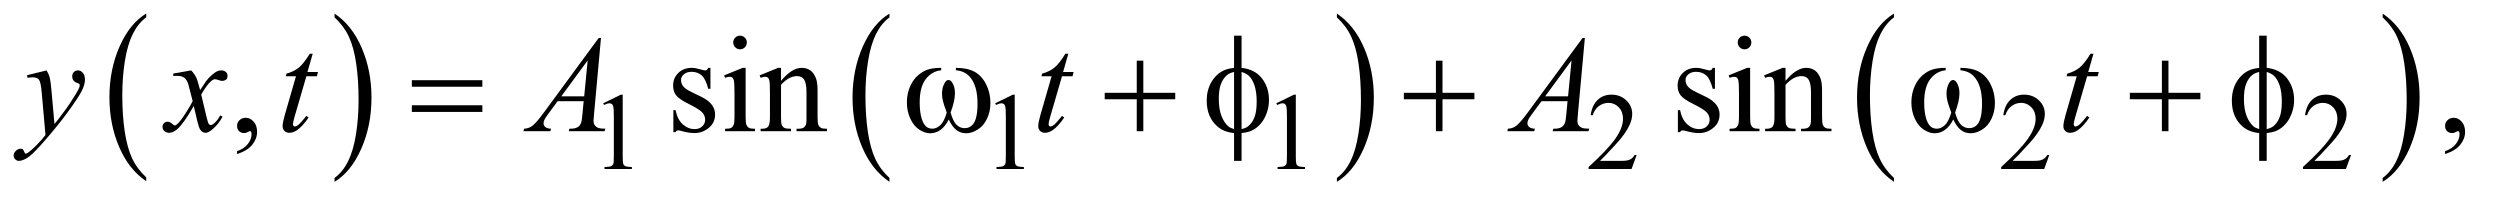 <?xml version="1.0" encoding="UTF-8"?>
<!DOCTYPE svg PUBLIC '-//W3C//DTD SVG 1.0//EN'
          'http://www.w3.org/TR/2001/REC-SVG-20010904/DTD/svg10.dtd'>
<svg stroke-dasharray="none" shape-rendering="auto" xmlns="http://www.w3.org/2000/svg" font-family="'Dialog'" text-rendering="auto" width="285" fill-opacity="1" color-interpolation="auto" color-rendering="auto" preserveAspectRatio="xMidYMid meet" font-size="12px" viewBox="0 0 285 23" fill="black" xmlns:xlink="http://www.w3.org/1999/xlink" stroke="black" image-rendering="auto" stroke-miterlimit="10" stroke-linecap="square" stroke-linejoin="miter" font-style="normal" stroke-width="1" height="23" stroke-dashoffset="0" font-weight="normal" stroke-opacity="1"
><!--Generated by the Batik Graphics2D SVG Generator--><defs id="genericDefs"
  /><g
  ><defs id="defs1"
    ><clipPath clipPathUnits="userSpaceOnUse" id="clipPath1"
      ><path d="M0.984 1.455 L181.499 1.455 L181.499 15.705 L0.984 15.705 L0.984 1.455 Z"
      /></clipPath
      ><clipPath clipPathUnits="userSpaceOnUse" id="clipPath2"
      ><path d="M31.426 46.489 L31.426 501.746 L5798.699 501.746 L5798.699 46.489 Z"
      /></clipPath
    ></defs
    ><g transform="scale(1.576,1.576) translate(-0.984,-1.455) matrix(0.031,0,0,0.031,0,0)"
    ><path d="M372.984 460.781 L372.984 469.797 Q332.359 442.516 309.719 389.703 Q287.078 336.891 287.078 274.125 Q287.078 208.828 310.891 155.188 Q334.703 101.531 372.984 78.438 L372.984 87.25 Q353.844 101.531 341.547 126.312 Q329.25 151.078 323.172 189.188 Q317.109 227.297 317.109 268.656 Q317.109 315.484 322.703 353.281 Q328.312 391.062 339.828 415.938 Q351.359 440.828 372.984 460.781 Z" stroke="none" clip-path="url(#clipPath2)"
    /></g
    ><g transform="matrix(0.049,0,0,0.049,-1.55,-2.293)"
    ><path d="M810 87.25 L810 78.438 Q850.625 105.516 873.266 158.328 Q895.906 211.125 895.906 273.906 Q895.906 339.203 872.094 392.953 Q848.281 446.703 810 469.797 L810 460.781 Q829.297 446.5 841.594 421.719 Q853.891 396.953 859.875 358.953 Q865.875 320.938 865.875 279.375 Q865.875 232.75 860.344 194.859 Q854.828 156.953 843.234 132.078 Q831.641 107.203 810 87.25 Z" stroke="none" clip-path="url(#clipPath2)"
    /></g
    ><g transform="matrix(0.049,0,0,0.049,-1.55,-2.293)"
    ><path d="M2100.984 460.781 L2100.984 469.797 Q2060.359 442.516 2037.719 389.703 Q2015.078 336.891 2015.078 274.125 Q2015.078 208.828 2038.891 155.188 Q2062.703 101.531 2100.984 78.438 L2100.984 87.25 Q2081.844 101.531 2069.547 126.312 Q2057.25 151.078 2051.172 189.188 Q2045.109 227.297 2045.109 268.656 Q2045.109 315.484 2050.703 353.281 Q2056.312 391.062 2067.828 415.938 Q2079.359 440.828 2100.984 460.781 Z" stroke="none" clip-path="url(#clipPath2)"
    /></g
    ><g transform="matrix(0.049,0,0,0.049,-1.55,-2.293)"
    ><path d="M3142 87.25 L3142 78.438 Q3182.625 105.516 3205.266 158.328 Q3227.906 211.125 3227.906 273.906 Q3227.906 339.203 3204.094 392.953 Q3180.281 446.703 3142 469.797 L3142 460.781 Q3161.297 446.5 3173.594 421.719 Q3185.891 396.953 3191.875 358.953 Q3197.875 320.938 3197.875 279.375 Q3197.875 232.75 3192.344 194.859 Q3186.828 156.953 3175.234 132.078 Q3163.641 107.203 3142 87.25 Z" stroke="none" clip-path="url(#clipPath2)"
    /></g
    ><g transform="matrix(0.049,0,0,0.049,-1.55,-2.293)"
    ><path d="M4437.984 460.781 L4437.984 469.797 Q4397.359 442.516 4374.719 389.703 Q4352.078 336.891 4352.078 274.125 Q4352.078 208.828 4375.891 155.188 Q4399.703 101.531 4437.984 78.438 L4437.984 87.25 Q4418.844 101.531 4406.547 126.312 Q4394.25 151.078 4388.172 189.188 Q4382.109 227.297 4382.109 268.656 Q4382.109 315.484 4387.703 353.281 Q4393.312 391.062 4404.828 415.938 Q4416.359 440.828 4437.984 460.781 Z" stroke="none" clip-path="url(#clipPath2)"
    /></g
    ><g transform="matrix(0.049,0,0,0.049,-1.55,-2.293)"
    ><path d="M5575 87.25 L5575 78.438 Q5615.625 105.516 5638.266 158.328 Q5660.906 211.125 5660.906 273.906 Q5660.906 339.203 5637.094 392.953 Q5613.281 446.703 5575 469.797 L5575 460.781 Q5594.297 446.5 5606.594 421.719 Q5618.891 396.953 5624.875 358.953 Q5630.875 320.938 5630.875 279.375 Q5630.875 232.75 5625.344 194.859 Q5619.828 156.953 5608.234 132.078 Q5596.641 107.203 5575 87.25 Z" stroke="none" clip-path="url(#clipPath2)"
    /></g
    ><g transform="matrix(0.049,0,0,0.049,-1.55,-2.293)"
    ><path d="M1435 287.125 L1476.25 267 L1480.375 267 L1480.375 410.125 Q1480.375 424.375 1481.562 427.875 Q1482.75 431.375 1486.5 433.25 Q1490.25 435.125 1501.75 435.375 L1501.75 440 L1438 440 L1438 435.375 Q1450 435.125 1453.5 433.312 Q1457 431.5 1458.375 428.438 Q1459.75 425.375 1459.75 410.125 L1459.75 318.625 Q1459.75 300.125 1458.5 294.875 Q1457.625 290.875 1455.312 289 Q1453 287.125 1449.75 287.125 Q1445.125 287.125 1436.875 291 L1435 287.125 ZM2347 287.125 L2388.25 267 L2392.375 267 L2392.375 410.125 Q2392.375 424.375 2393.562 427.875 Q2394.75 431.375 2398.5 433.25 Q2402.25 435.125 2413.75 435.375 L2413.75 440 L2350 440 L2350 435.375 Q2362 435.125 2365.5 433.312 Q2369 431.5 2370.375 428.438 Q2371.75 425.375 2371.75 410.125 L2371.75 318.625 Q2371.75 300.125 2370.5 294.875 Q2369.625 290.875 2367.312 289 Q2365 287.125 2361.75 287.125 Q2357.125 287.125 2348.875 291 L2347 287.125 ZM3001 287.125 L3042.25 267 L3046.375 267 L3046.375 410.125 Q3046.375 424.375 3047.562 427.875 Q3048.75 431.375 3052.5 433.25 Q3056.25 435.125 3067.75 435.375 L3067.75 440 L3004 440 L3004 435.375 Q3016 435.125 3019.5 433.312 Q3023 431.5 3024.375 428.438 Q3025.75 425.375 3025.75 410.125 L3025.75 318.625 Q3025.75 300.125 3024.5 294.875 Q3023.625 290.875 3021.312 289 Q3019 287.125 3015.75 287.125 Q3011.125 287.125 3002.875 291 L3001 287.125 ZM3839.375 407.375 L3827.5 440 L3727.5 440 L3727.5 435.375 Q3771.625 395.125 3789.625 369.625 Q3807.625 344.125 3807.625 323 Q3807.625 306.875 3797.75 296.5 Q3787.875 286.125 3774.125 286.125 Q3761.625 286.125 3751.688 293.438 Q3741.75 300.75 3737 314.875 L3732.375 314.875 Q3735.5 291.75 3748.438 279.375 Q3761.375 267 3780.75 267 Q3801.375 267 3815.188 280.25 Q3829 293.5 3829 311.5 Q3829 324.375 3823 337.25 Q3813.75 357.5 3793 380.125 Q3761.875 414.125 3754.125 421.125 L3798.375 421.125 Q3811.875 421.125 3817.312 420.125 Q3822.75 419.125 3827.125 416.062 Q3831.5 413 3834.75 407.375 L3839.375 407.375 ZM4799.375 407.375 L4787.5 440 L4687.5 440 L4687.5 435.375 Q4731.625 395.125 4749.625 369.625 Q4767.625 344.125 4767.625 323 Q4767.625 306.875 4757.75 296.5 Q4747.875 286.125 4734.125 286.125 Q4721.625 286.125 4711.688 293.438 Q4701.75 300.75 4697 314.875 L4692.375 314.875 Q4695.5 291.75 4708.438 279.375 Q4721.375 267 4740.75 267 Q4761.375 267 4775.188 280.25 Q4789 293.5 4789 311.5 Q4789 324.375 4783 337.25 Q4773.75 357.5 4753 380.125 Q4721.875 414.125 4714.125 421.125 L4758.375 421.125 Q4771.875 421.125 4777.312 420.125 Q4782.75 419.125 4787.125 416.062 Q4791.5 413 4794.75 407.375 L4799.375 407.375 ZM5501.375 407.375 L5489.5 440 L5389.5 440 L5389.5 435.375 Q5433.625 395.125 5451.625 369.625 Q5469.625 344.125 5469.625 323 Q5469.625 306.875 5459.75 296.5 Q5449.875 286.125 5436.125 286.125 Q5423.625 286.125 5413.688 293.438 Q5403.75 300.75 5399 314.875 L5394.375 314.875 Q5397.5 291.75 5410.438 279.375 Q5423.375 267 5442.75 267 Q5463.375 267 5477.188 280.25 Q5491 293.5 5491 311.5 Q5491 324.375 5485 337.25 Q5475.75 357.5 5455 380.125 Q5423.875 414.125 5416.125 421.125 L5460.375 421.125 Q5473.875 421.125 5479.312 420.125 Q5484.75 419.125 5489.125 416.062 Q5493.5 413 5496.75 407.375 L5501.375 407.375 Z" stroke="none" clip-path="url(#clipPath2)"
    /></g
    ><g transform="matrix(0.049,0,0,0.049,-1.55,-2.293)"
    ><path d="M583.188 405.281 L583.188 398.406 Q599.281 393.094 608.109 381.922 Q616.938 370.75 616.938 358.25 Q616.938 355.281 615.531 353.25 Q614.438 351.844 613.344 351.844 Q611.625 351.844 605.844 354.969 Q603.031 356.375 599.906 356.375 Q592.25 356.375 587.719 351.844 Q583.188 347.312 583.188 339.344 Q583.188 331.688 589.047 326.219 Q594.906 320.75 603.344 320.75 Q613.656 320.75 621.703 329.734 Q629.75 338.719 629.75 353.562 Q629.75 369.656 618.578 383.484 Q607.406 397.312 583.188 405.281 ZM1684.5 204.656 L1684.5 253.406 L1679.344 253.406 Q1673.406 230.438 1664.109 222.156 Q1654.812 213.875 1640.438 213.875 Q1629.5 213.875 1622.781 219.656 Q1616.062 225.438 1616.062 232.469 Q1616.062 241.219 1621.062 247.469 Q1625.906 253.875 1640.75 261.062 L1663.562 272.156 Q1695.281 287.625 1695.281 312.938 Q1695.281 332.469 1680.516 344.422 Q1665.75 356.375 1647.469 356.375 Q1634.344 356.375 1617.469 351.688 Q1612.312 350.125 1609.031 350.125 Q1605.438 350.125 1603.406 354.188 L1598.25 354.188 L1598.25 303.094 L1603.406 303.094 Q1607.781 324.969 1620.125 336.062 Q1632.469 347.156 1647.781 347.156 Q1658.562 347.156 1665.359 340.828 Q1672.156 334.5 1672.156 325.594 Q1672.156 314.812 1664.578 307.469 Q1657 300.125 1634.344 288.875 Q1611.688 277.625 1604.656 268.562 Q1597.625 259.656 1597.625 246.062 Q1597.625 228.406 1609.734 216.531 Q1621.844 204.656 1641.062 204.656 Q1649.5 204.656 1661.531 208.25 Q1669.5 210.594 1672.156 210.594 Q1674.656 210.594 1676.062 209.5 Q1677.469 208.406 1679.344 204.656 L1684.5 204.656 ZM1753.406 129.812 Q1759.969 129.812 1764.578 134.422 Q1769.188 139.031 1769.188 145.594 Q1769.188 152.156 1764.578 156.844 Q1759.969 161.531 1753.406 161.531 Q1746.844 161.531 1742.156 156.844 Q1737.469 152.156 1737.469 145.594 Q1737.469 139.031 1742.078 134.422 Q1746.688 129.812 1753.406 129.812 ZM1766.375 204.656 L1766.375 319.656 Q1766.375 333.094 1768.328 337.547 Q1770.281 342 1774.109 344.188 Q1777.938 346.375 1788.094 346.375 L1788.094 352 L1718.562 352 L1718.562 346.375 Q1729.031 346.375 1732.625 344.344 Q1736.219 342.312 1738.328 337.625 Q1740.438 332.938 1740.438 319.656 L1740.438 264.5 Q1740.438 241.219 1739.031 234.344 Q1737.938 229.344 1735.594 227.391 Q1733.25 225.438 1729.188 225.438 Q1724.812 225.438 1718.562 227.781 L1716.375 222.156 L1759.5 204.656 L1766.375 204.656 ZM1848.719 234.969 Q1873.875 204.656 1896.688 204.656 Q1908.406 204.656 1916.844 210.516 Q1925.281 216.375 1930.281 229.812 Q1933.719 239.188 1933.719 258.562 L1933.719 319.656 Q1933.719 333.25 1935.906 338.094 Q1937.625 342 1941.453 344.188 Q1945.281 346.375 1955.594 346.375 L1955.594 352 L1884.812 352 L1884.812 346.375 L1887.781 346.375 Q1897.781 346.375 1901.766 343.328 Q1905.75 340.281 1907.312 334.344 Q1907.938 332 1907.938 319.656 L1907.938 261.062 Q1907.938 241.531 1902.859 232.703 Q1897.781 223.875 1885.75 223.875 Q1867.156 223.875 1848.719 244.188 L1848.719 319.656 Q1848.719 334.188 1850.438 337.625 Q1852.625 342.156 1856.453 344.266 Q1860.281 346.375 1872 346.375 L1872 352 L1801.219 352 L1801.219 346.375 L1804.344 346.375 Q1815.281 346.375 1819.109 340.828 Q1822.938 335.281 1822.938 319.656 L1822.938 266.531 Q1822.938 240.75 1821.766 235.125 Q1820.594 229.5 1818.172 227.469 Q1815.75 225.438 1811.688 225.438 Q1807.312 225.438 1801.219 227.781 L1798.875 222.156 L1842 204.656 L1848.719 204.656 L1848.719 234.969 ZM4021.5 204.656 L4021.5 253.406 L4016.344 253.406 Q4010.406 230.438 4001.109 222.156 Q3991.812 213.875 3977.438 213.875 Q3966.5 213.875 3959.781 219.656 Q3953.062 225.438 3953.062 232.469 Q3953.062 241.219 3958.062 247.469 Q3962.906 253.875 3977.75 261.062 L4000.562 272.156 Q4032.281 287.625 4032.281 312.938 Q4032.281 332.469 4017.516 344.422 Q4002.75 356.375 3984.469 356.375 Q3971.344 356.375 3954.469 351.688 Q3949.312 350.125 3946.031 350.125 Q3942.438 350.125 3940.406 354.188 L3935.25 354.188 L3935.25 303.094 L3940.406 303.094 Q3944.781 324.969 3957.125 336.062 Q3969.469 347.156 3984.781 347.156 Q3995.562 347.156 4002.359 340.828 Q4009.156 334.5 4009.156 325.594 Q4009.156 314.812 4001.578 307.469 Q3994 300.125 3971.344 288.875 Q3948.688 277.625 3941.656 268.562 Q3934.625 259.656 3934.625 246.062 Q3934.625 228.406 3946.734 216.531 Q3958.844 204.656 3978.062 204.656 Q3986.5 204.656 3998.531 208.25 Q4006.5 210.594 4009.156 210.594 Q4011.656 210.594 4013.062 209.5 Q4014.469 208.406 4016.344 204.656 L4021.5 204.656 ZM4090.406 129.812 Q4096.969 129.812 4101.578 134.422 Q4106.188 139.031 4106.188 145.594 Q4106.188 152.156 4101.578 156.844 Q4096.969 161.531 4090.406 161.531 Q4083.844 161.531 4079.156 156.844 Q4074.469 152.156 4074.469 145.594 Q4074.469 139.031 4079.078 134.422 Q4083.688 129.812 4090.406 129.812 ZM4103.375 204.656 L4103.375 319.656 Q4103.375 333.094 4105.328 337.547 Q4107.281 342 4111.109 344.188 Q4114.938 346.375 4125.094 346.375 L4125.094 352 L4055.562 352 L4055.562 346.375 Q4066.031 346.375 4069.625 344.344 Q4073.219 342.312 4075.328 337.625 Q4077.438 332.938 4077.438 319.656 L4077.438 264.5 Q4077.438 241.219 4076.031 234.344 Q4074.938 229.344 4072.594 227.391 Q4070.25 225.438 4066.188 225.438 Q4061.812 225.438 4055.562 227.781 L4053.375 222.156 L4096.5 204.656 L4103.375 204.656 ZM4185.719 234.969 Q4210.875 204.656 4233.688 204.656 Q4245.406 204.656 4253.844 210.516 Q4262.281 216.375 4267.281 229.812 Q4270.719 239.188 4270.719 258.562 L4270.719 319.656 Q4270.719 333.25 4272.906 338.094 Q4274.625 342 4278.453 344.188 Q4282.281 346.375 4292.594 346.375 L4292.594 352 L4221.812 352 L4221.812 346.375 L4224.781 346.375 Q4234.781 346.375 4238.766 343.328 Q4242.75 340.281 4244.312 334.344 Q4244.938 332 4244.938 319.656 L4244.938 261.062 Q4244.938 241.531 4239.859 232.703 Q4234.781 223.875 4222.75 223.875 Q4204.156 223.875 4185.719 244.188 L4185.719 319.656 Q4185.719 334.188 4187.438 337.625 Q4189.625 342.156 4193.453 344.266 Q4197.281 346.375 4209 346.375 L4209 352 L4138.219 352 L4138.219 346.375 L4141.344 346.375 Q4152.281 346.375 4156.109 340.828 Q4159.938 335.281 4159.938 319.656 L4159.938 266.531 Q4159.938 240.75 4158.766 235.125 Q4157.594 229.5 4155.172 227.469 Q4152.75 225.438 4148.688 225.438 Q4144.312 225.438 4138.219 227.781 L4135.875 222.156 L4179 204.656 L4185.719 204.656 L4185.719 234.969 ZM5720.188 405.281 L5720.188 398.406 Q5736.281 393.094 5745.109 381.922 Q5753.938 370.75 5753.938 358.25 Q5753.938 355.281 5752.531 353.25 Q5751.438 351.844 5750.344 351.844 Q5748.625 351.844 5742.844 354.969 Q5740.031 356.375 5736.906 356.375 Q5729.25 356.375 5724.719 351.844 Q5720.188 347.312 5720.188 339.344 Q5720.188 331.688 5726.047 326.219 Q5731.906 320.75 5740.344 320.75 Q5750.656 320.75 5758.703 329.734 Q5766.75 338.719 5766.75 353.562 Q5766.75 369.656 5755.578 383.484 Q5744.406 397.312 5720.188 405.281 Z" stroke="none" clip-path="url(#clipPath2)"
    /></g
    ><g transform="matrix(0.049,0,0,0.049,-1.55,-2.293)"
    ><path d="M140.094 210.594 Q145.406 219.656 147.438 227.547 Q149.469 235.438 151.5 258.562 L158.375 335.438 Q167.75 324.188 185.562 299.812 Q194.156 287.938 206.812 267.469 Q214.469 254.969 216.188 249.969 Q217.125 247.469 217.125 244.812 Q217.125 243.094 216.031 242 Q214.938 240.906 210.328 239.422 Q205.719 237.938 202.672 233.953 Q199.625 229.969 199.625 224.812 Q199.625 218.406 203.375 214.5 Q207.125 210.594 212.75 210.594 Q219.625 210.594 224.469 216.297 Q229.312 222 229.312 232 Q229.312 244.344 220.875 260.203 Q212.438 276.062 188.375 308.875 Q164.312 341.688 130.094 380.438 Q106.5 407.156 95.094 414.109 Q83.688 421.062 75.562 421.062 Q70.719 421.062 67.047 417.391 Q63.375 413.719 63.375 408.875 Q63.375 402.781 68.453 397.781 Q73.531 392.781 79.469 392.781 Q82.594 392.781 84.625 394.188 Q85.875 394.969 87.359 398.641 Q88.844 402.312 90.094 403.562 Q90.875 404.344 91.969 404.344 Q92.906 404.344 95.25 402.781 Q103.844 397.469 115.25 385.906 Q130.25 370.594 137.438 360.906 L128.688 261.844 Q126.5 237.312 122.125 232 Q117.75 226.688 107.438 226.688 Q104.156 226.688 95.719 227.625 L94.312 221.844 L140.094 210.594 ZM476.469 210.594 Q484.125 218.719 488.031 226.844 Q490.844 232.469 497.25 256.375 L511 235.75 Q516.469 228.25 524.281 221.453 Q532.094 214.656 538.031 212.156 Q541.781 210.594 546.312 210.594 Q553.031 210.594 557.016 214.188 Q561 217.781 561 222.938 Q561 228.875 558.656 231.062 Q554.281 234.969 548.656 234.969 Q545.375 234.969 541.625 233.562 Q534.281 231.062 531.781 231.062 Q528.031 231.062 522.875 235.438 Q513.188 243.562 499.75 266.844 L512.562 320.594 Q515.531 332.938 517.562 335.359 Q519.594 337.781 521.625 337.781 Q524.906 337.781 529.281 334.188 Q537.875 327 543.969 315.438 L549.438 318.25 Q539.594 336.688 524.438 348.875 Q515.844 355.75 509.906 355.75 Q501.156 355.75 496 345.906 Q492.719 339.812 482.406 293.406 Q458.031 335.75 443.344 347.938 Q433.812 355.75 424.906 355.75 Q418.656 355.75 413.5 351.219 Q409.75 347.781 409.75 342 Q409.75 336.844 413.188 333.406 Q416.625 329.969 421.625 329.969 Q426.625 329.969 432.25 334.969 Q436.312 338.562 438.5 338.562 Q440.375 338.562 443.344 336.062 Q450.688 330.125 463.344 310.438 Q476 290.75 479.906 282 Q470.219 244.031 469.438 241.844 Q465.844 231.688 460.062 227.469 Q454.281 223.25 443.031 223.25 Q439.438 223.25 434.75 223.562 L434.75 217.938 L476.469 210.594 ZM759.125 171.844 L746.938 214.344 L771.469 214.344 L768.812 224.188 L744.438 224.188 L717.562 316.375 Q713.188 331.219 713.188 335.594 Q713.188 338.25 714.438 339.656 Q715.688 341.062 717.406 341.062 Q721.312 341.062 727.719 335.594 Q731.469 332.469 744.438 316.375 L749.594 320.281 Q735.219 341.219 722.406 349.812 Q713.656 355.75 704.75 355.75 Q697.875 355.75 693.5 351.453 Q689.125 347.156 689.125 340.438 Q689.125 332 694.125 314.656 L720.219 224.188 L696.625 224.188 L698.188 218.094 Q715.375 213.406 726.781 204.109 Q738.188 194.812 752.25 171.844 L759.125 171.844 ZM1429.844 135.281 L1413.75 311.531 Q1412.5 323.875 1412.5 327.781 Q1412.5 334.031 1414.844 337.312 Q1417.812 341.844 1422.891 344.031 Q1427.969 346.219 1440 346.219 L1438.281 352 L1354.844 352 L1356.562 346.219 L1360.156 346.219 Q1370.312 346.219 1376.719 341.844 Q1381.25 338.875 1383.75 332 Q1385.469 327.156 1387.031 309.188 L1389.531 282.312 L1328.906 282.312 L1307.344 311.531 Q1300 321.375 1298.125 325.672 Q1296.25 329.969 1296.25 333.719 Q1296.25 338.719 1300.312 342.312 Q1304.375 345.906 1313.75 346.219 L1312.031 352 L1249.375 352 L1251.094 346.219 Q1262.656 345.75 1271.484 338.484 Q1280.312 331.219 1297.812 307.469 L1424.375 135.281 L1429.844 135.281 ZM1398.906 187.312 L1337.5 270.906 L1390.781 270.906 L1398.906 187.312 ZM2517.125 171.844 L2504.938 214.344 L2529.469 214.344 L2526.812 224.188 L2502.438 224.188 L2475.562 316.375 Q2471.188 331.219 2471.188 335.594 Q2471.188 338.25 2472.438 339.656 Q2473.688 341.062 2475.406 341.062 Q2479.312 341.062 2485.719 335.594 Q2489.469 332.469 2502.438 316.375 L2507.594 320.281 Q2493.219 341.219 2480.406 349.812 Q2471.656 355.75 2462.75 355.75 Q2455.875 355.75 2451.5 351.453 Q2447.125 347.156 2447.125 340.438 Q2447.125 332 2452.125 314.656 L2478.219 224.188 L2454.625 224.188 L2456.188 218.094 Q2473.375 213.406 2484.781 204.109 Q2496.188 194.812 2510.25 171.844 L2517.125 171.844 ZM3718.844 135.281 L3702.75 311.531 Q3701.5 323.875 3701.5 327.781 Q3701.5 334.031 3703.844 337.312 Q3706.812 341.844 3711.891 344.031 Q3716.969 346.219 3729 346.219 L3727.281 352 L3643.844 352 L3645.562 346.219 L3649.156 346.219 Q3659.312 346.219 3665.719 341.844 Q3670.25 338.875 3672.75 332 Q3674.469 327.156 3676.031 309.188 L3678.531 282.312 L3617.906 282.312 L3596.344 311.531 Q3589 321.375 3587.125 325.672 Q3585.25 329.969 3585.25 333.719 Q3585.25 338.719 3589.312 342.312 Q3593.375 345.906 3602.75 346.219 L3601.031 352 L3538.375 352 L3540.094 346.219 Q3551.656 345.75 3560.484 338.484 Q3569.312 331.219 3586.812 307.469 L3713.375 135.281 L3718.844 135.281 ZM3687.906 187.312 L3626.5 270.906 L3679.781 270.906 L3687.906 187.312 ZM4902.125 171.844 L4889.938 214.344 L4914.469 214.344 L4911.812 224.188 L4887.438 224.188 L4860.562 316.375 Q4856.188 331.219 4856.188 335.594 Q4856.188 338.25 4857.438 339.656 Q4858.688 341.062 4860.406 341.062 Q4864.312 341.062 4870.719 335.594 Q4874.469 332.469 4887.438 316.375 L4892.594 320.281 Q4878.219 341.219 4865.406 349.812 Q4856.656 355.75 4847.75 355.75 Q4840.875 355.75 4836.5 351.453 Q4832.125 347.156 4832.125 340.438 Q4832.125 332 4837.125 314.656 L4863.219 224.188 L4839.625 224.188 L4841.188 218.094 Q4858.375 213.406 4869.781 204.109 Q4881.188 194.812 4895.25 171.844 L4902.125 171.844 Z" stroke="none" clip-path="url(#clipPath2)"
    /></g
    ><g transform="matrix(0.049,0,0,0.049,-1.55,-2.293)"
    ><path d="M989.781 233.406 L1153.844 233.406 L1153.844 248.562 L989.781 248.562 L989.781 233.406 ZM989.781 291.688 L1153.844 291.688 L1153.844 307.156 L989.781 307.156 L989.781 291.688 ZM2255.562 210.281 L2255.562 204.656 Q2281.969 204.656 2298.688 213.641 Q2315.406 222.625 2325.641 242.547 Q2335.875 262.469 2335.875 286.219 Q2335.875 306.375 2327.906 323.094 Q2319.938 339.812 2306.109 348.328 Q2292.281 356.844 2279.781 356.844 Q2266.031 356.844 2256.344 349.031 Q2246.656 341.219 2239 324.812 Q2230.406 341.375 2219.547 349.109 Q2208.688 356.844 2195.25 356.844 Q2183.531 356.844 2170.484 348.484 Q2157.438 340.125 2149.469 322.703 Q2141.5 305.281 2141.5 284.969 Q2141.5 262.938 2150.406 244.812 Q2157.281 230.75 2167.984 221.531 Q2178.688 212.312 2190.719 208.484 Q2202.75 204.656 2221.344 204.656 L2221.344 210.281 Q2199.625 212.469 2185.484 230.828 Q2171.344 249.188 2171.344 284.812 Q2171.344 319.969 2182.125 336.375 Q2188.688 346.219 2200.562 346.219 Q2210.406 346.219 2219.234 338.094 Q2228.062 329.969 2234.312 308.719 Q2227.438 290.438 2225.328 281.531 Q2223.219 272.625 2223.219 264.5 Q2223.219 249.344 2230.25 238.406 Q2233.688 232.938 2238.375 232.938 Q2243.219 232.938 2246.656 238.406 Q2253.375 248.719 2253.375 263.562 Q2253.375 281.688 2243.219 308.719 Q2249.312 330.125 2257.516 337.547 Q2265.719 344.969 2276.031 344.969 Q2288.219 344.969 2295.719 335.438 Q2305.875 322.625 2305.875 287.469 Q2305.875 244.812 2286.969 224.5 Q2275.562 212.156 2255.562 210.281 ZM2676.312 187.938 L2691.625 187.938 L2691.625 262.625 L2765.844 262.625 L2765.844 277.781 L2691.625 277.781 L2691.625 352 L2676.312 352 L2676.312 277.781 L2601.781 277.781 L2601.781 262.625 L2676.312 262.625 L2676.312 187.938 ZM2920.188 204.656 Q2951.281 208.094 2967.609 229.188 Q2983.938 250.281 2983.938 279.656 Q2983.938 293.094 2980.031 305.672 Q2976.125 318.25 2969.797 327.703 Q2963.469 337.156 2955.656 343.328 Q2947.844 349.5 2938.469 352.781 Q2931.906 354.969 2920.188 356.375 L2920.188 421.062 L2902.688 421.062 L2902.688 356.375 Q2879.094 354.031 2864.562 341.531 Q2839.094 319.812 2839.094 281.062 Q2839.094 265.75 2843 253.562 Q2846.906 241.375 2853.547 232.156 Q2860.188 222.938 2868.078 217.078 Q2875.969 211.219 2884.875 208.25 Q2891.281 206.062 2902.688 204.656 L2902.688 129.812 L2920.188 129.812 L2920.188 204.656 ZM2902.688 214.188 Q2892.375 216.688 2886.906 221.062 Q2878 228.094 2872.609 241.141 Q2867.219 254.188 2867.219 276.531 Q2867.219 301.219 2873.547 316.922 Q2879.875 332.625 2889.25 340.594 Q2893.625 344.5 2902.688 347.156 L2902.688 214.188 ZM2920.188 347.156 Q2929.719 344.969 2935.031 340.906 Q2944.719 333.406 2950.031 320.125 Q2955.344 306.844 2955.344 283.094 Q2955.344 261.375 2950.5 246.297 Q2945.656 231.219 2937.062 223.094 Q2931.438 217.781 2920.188 214.188 L2920.188 347.156 ZM3372.312 187.938 L3387.625 187.938 L3387.625 262.625 L3461.844 262.625 L3461.844 277.781 L3387.625 277.781 L3387.625 352 L3372.312 352 L3372.312 277.781 L3297.781 277.781 L3297.781 262.625 L3372.312 262.625 L3372.312 187.938 ZM4592.562 210.281 L4592.562 204.656 Q4618.969 204.656 4635.688 213.641 Q4652.406 222.625 4662.641 242.547 Q4672.875 262.469 4672.875 286.219 Q4672.875 306.375 4664.906 323.094 Q4656.938 339.812 4643.109 348.328 Q4629.281 356.844 4616.781 356.844 Q4603.031 356.844 4593.344 349.031 Q4583.656 341.219 4576 324.812 Q4567.406 341.375 4556.547 349.109 Q4545.688 356.844 4532.25 356.844 Q4520.531 356.844 4507.484 348.484 Q4494.438 340.125 4486.469 322.703 Q4478.5 305.281 4478.5 284.969 Q4478.5 262.938 4487.406 244.812 Q4494.281 230.75 4504.984 221.531 Q4515.688 212.312 4527.719 208.484 Q4539.75 204.656 4558.344 204.656 L4558.344 210.281 Q4536.625 212.469 4522.484 230.828 Q4508.344 249.188 4508.344 284.812 Q4508.344 319.969 4519.125 336.375 Q4525.688 346.219 4537.562 346.219 Q4547.406 346.219 4556.234 338.094 Q4565.062 329.969 4571.312 308.719 Q4564.438 290.438 4562.328 281.531 Q4560.219 272.625 4560.219 264.5 Q4560.219 249.344 4567.25 238.406 Q4570.688 232.938 4575.375 232.938 Q4580.219 232.938 4583.656 238.406 Q4590.375 248.719 4590.375 263.562 Q4590.375 281.688 4580.219 308.719 Q4586.312 330.125 4594.516 337.547 Q4602.719 344.969 4613.031 344.969 Q4625.219 344.969 4632.719 335.438 Q4642.875 322.625 4642.875 287.469 Q4642.875 244.812 4623.969 224.5 Q4612.562 212.156 4592.562 210.281 ZM5061.312 187.938 L5076.625 187.938 L5076.625 262.625 L5150.844 262.625 L5150.844 277.781 L5076.625 277.781 L5076.625 352 L5061.312 352 L5061.312 277.781 L4986.781 277.781 L4986.781 262.625 L5061.312 262.625 L5061.312 187.938 ZM5305.188 204.656 Q5336.281 208.094 5352.609 229.188 Q5368.938 250.281 5368.938 279.656 Q5368.938 293.094 5365.031 305.672 Q5361.125 318.25 5354.797 327.703 Q5348.469 337.156 5340.656 343.328 Q5332.844 349.5 5323.469 352.781 Q5316.906 354.969 5305.188 356.375 L5305.188 421.062 L5287.688 421.062 L5287.688 356.375 Q5264.094 354.031 5249.562 341.531 Q5224.094 319.812 5224.094 281.062 Q5224.094 265.75 5228 253.562 Q5231.906 241.375 5238.547 232.156 Q5245.188 222.938 5253.078 217.078 Q5260.969 211.219 5269.875 208.25 Q5276.281 206.062 5287.688 204.656 L5287.688 129.812 L5305.188 129.812 L5305.188 204.656 ZM5287.688 214.188 Q5277.375 216.688 5271.906 221.062 Q5263 228.094 5257.609 241.141 Q5252.219 254.188 5252.219 276.531 Q5252.219 301.219 5258.547 316.922 Q5264.875 332.625 5274.25 340.594 Q5278.625 344.5 5287.688 347.156 L5287.688 214.188 ZM5305.188 347.156 Q5314.719 344.969 5320.031 340.906 Q5329.719 333.406 5335.031 320.125 Q5340.344 306.844 5340.344 283.094 Q5340.344 261.375 5335.5 246.297 Q5330.656 231.219 5322.062 223.094 Q5316.438 217.781 5305.188 214.188 L5305.188 347.156 Z" stroke="none" clip-path="url(#clipPath2)"
    /></g
  ></g
></svg
>
